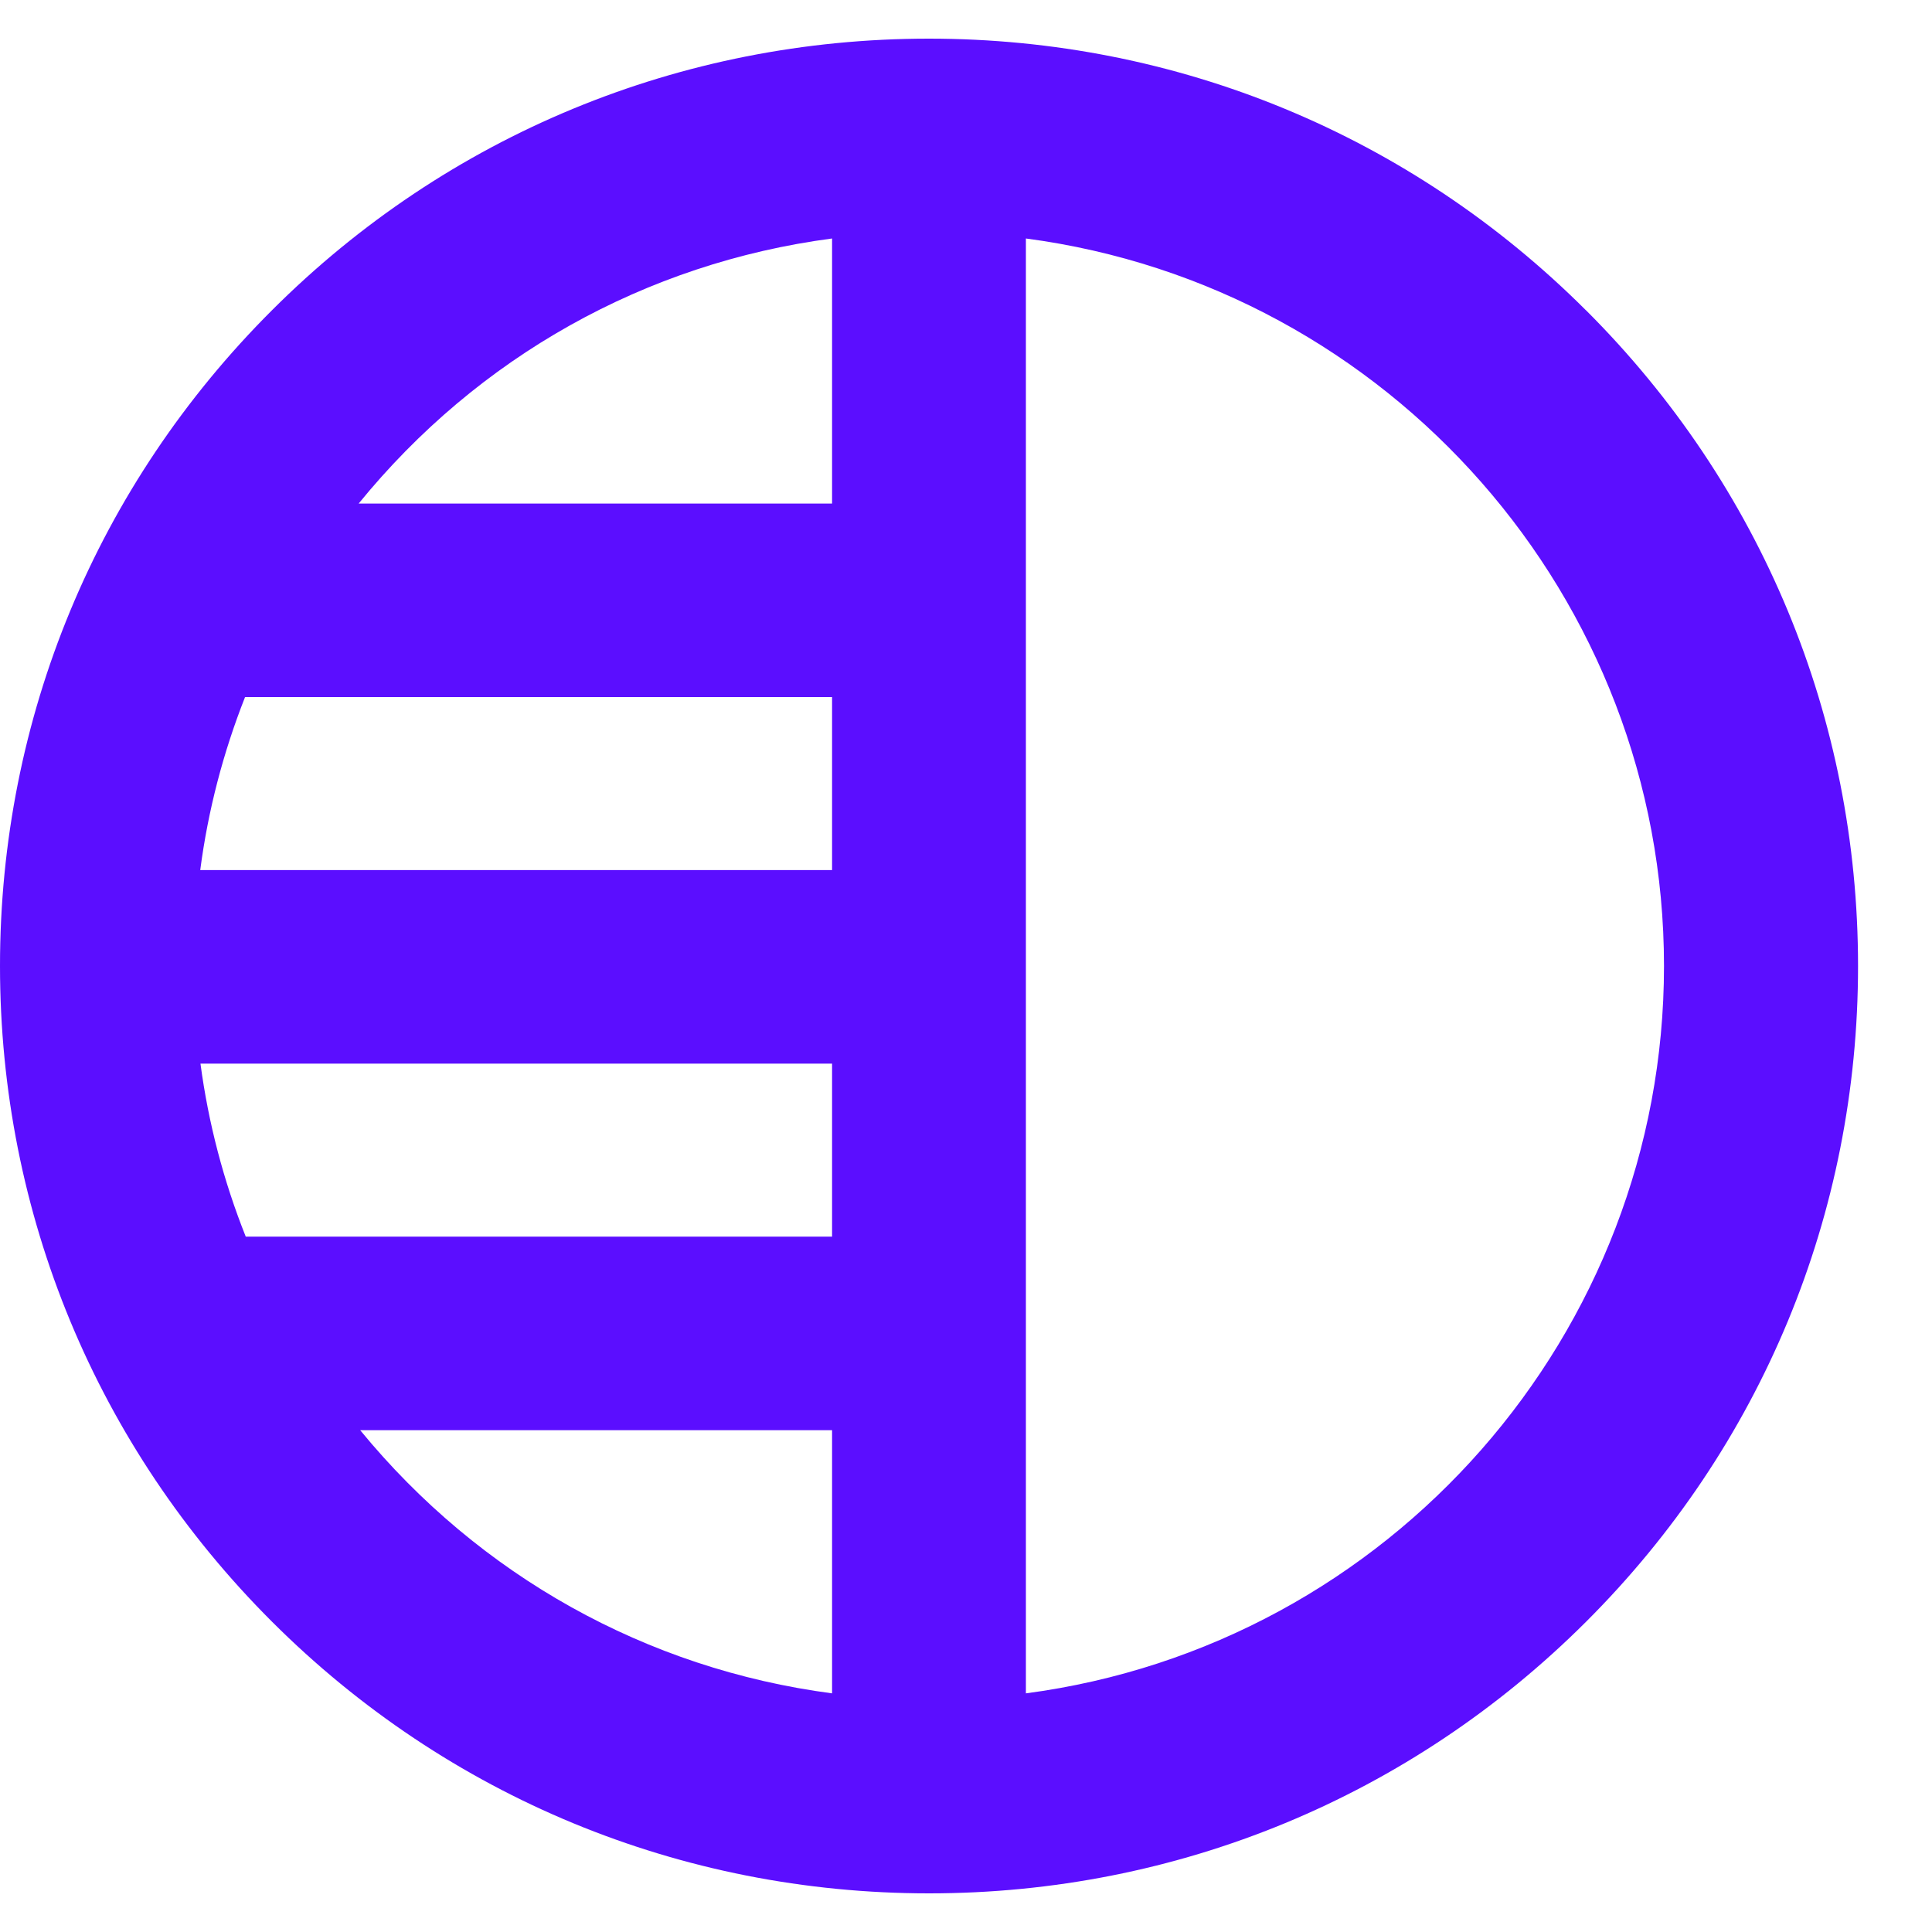 <svg width="25" height="25" viewBox="0 0 25 25" fill="none" xmlns="http://www.w3.org/2000/svg">
<path d="M20.522 4.015C18.252 1.748 15.232 0.5 12.02 0.5C8.808 0.5 5.788 1.748 3.52 4.014C1.25 6.28 0 9.293 0 12.499C0 15.706 1.25 18.718 3.52 20.985C5.79 23.251 8.809 24.5 12.022 24.5C15.234 24.5 18.253 23.252 20.523 20.986C22.794 18.72 24.043 15.707 24.043 12.501C24.043 9.294 22.794 6.282 20.523 4.015H20.522ZM21.532 12.501C21.532 17.256 17.987 21.29 13.275 21.912V3.086C17.987 3.708 21.532 7.744 21.532 12.499V12.501ZM4.641 6.516C6.185 4.619 8.353 3.404 10.767 3.086V6.516H4.641ZM10.767 9.02V11.259H2.591C2.691 10.492 2.887 9.74 3.171 9.02H10.767ZM10.767 13.763V16.002H3.18C2.893 15.283 2.696 14.53 2.594 13.763H10.767ZM10.767 18.507V21.912C8.366 21.596 6.205 20.389 4.661 18.507H10.767Z" fill="#5B0EFF"/>
</svg>

